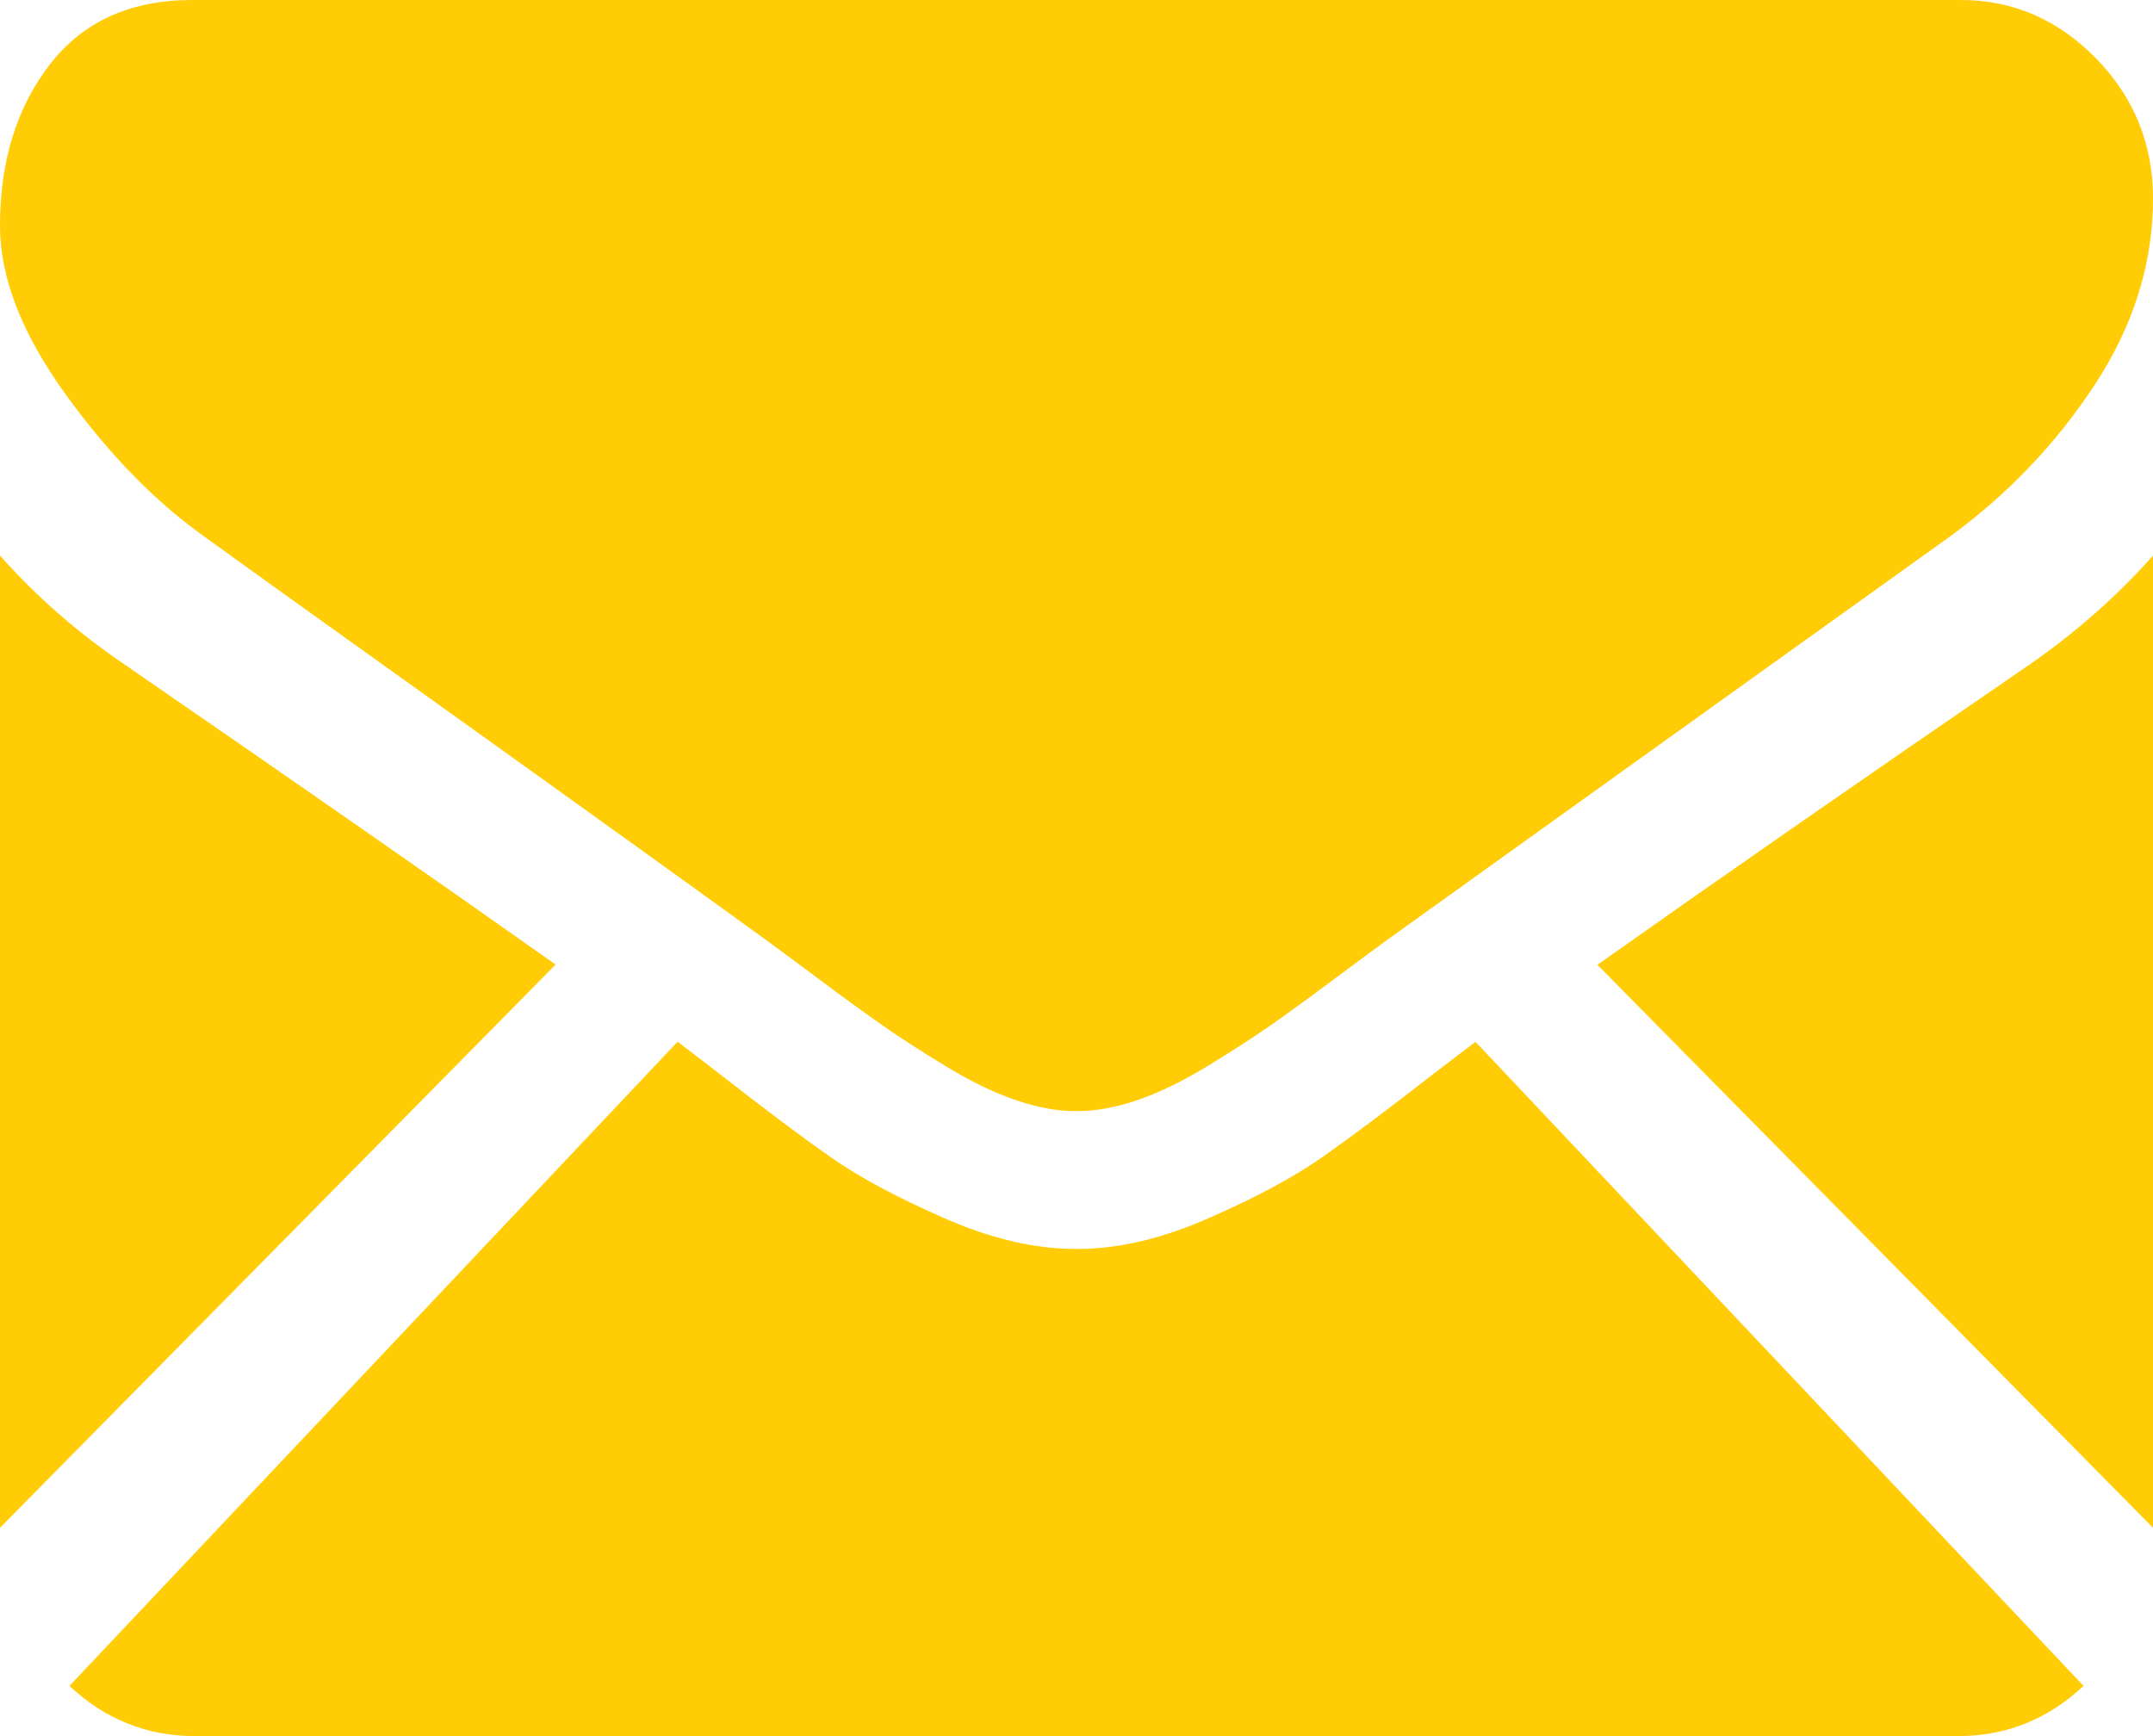 <svg xmlns="http://www.w3.org/2000/svg" width="31" height="25" viewBox="0 0 31 25">
    <g fill="none" fill-rule="evenodd">
        <g fill="#FFCC05" fill-rule="nonzero">
            <g>
                <g>
                    <g>
                        <path d="M28.192 25c.694 0 1.296-.243 1.808-.723l-8.755-9.275-.606.462c-.655.511-1.187.91-1.595 1.196-.409.287-.952.58-1.63.877-.678.299-1.31.448-1.897.448h-.034c-.587 0-1.219-.149-1.897-.448-.679-.298-1.222-.59-1.63-.877-.408-.285-.94-.684-1.595-1.196-.183-.142-.385-.297-.604-.464L1 24.277c.512.48 1.114.723 1.808.723h25.384zM1.806 9.577C1.126 9.117.524 8.592 0 8v14l8-8.11c-1.6-1.133-3.663-2.569-6.194-4.313zM29.212 9.577c-2.436 1.67-4.507 3.11-6.212 4.316L31 22V8c-.513.58-1.109 1.106-1.788 1.577z" transform="translate(-1185 -4740) translate(-325 755) translate(325 3797) translate(1185 188)"/>
                        <path d="M28.232 0H2.768C1.879 0 1.196.31.718.928.239 1.548 0 2.321 0 3.25 0 4 .317 4.812.951 5.687c.634.875 1.31 1.563 2.024 2.063.392.286 1.575 1.134 3.547 2.544 1.065.762 1.99 1.426 2.786 1.999.678.487 1.263.91 1.746 1.26l.258.19.478.355c.374.28.686.506.934.679.247.173.547.366.9.58.351.214.683.375.994.482.312.107.6.161.865.161h.034c.266 0 .554-.054.865-.16.312-.108.643-.268.995-.483.352-.214.651-.408.9-.58.248-.173.56-.399.934-.679l.477-.354.258-.19 1.751-1.256c1.434-1.029 3.546-2.543 6.346-4.548.841-.607 1.545-1.34 2.11-2.197.564-.856.847-1.755.847-2.696 0-.786-.274-1.458-.822-2.018C29.63.28 28.982 0 28.232 0z" transform="translate(-1185 -4740) translate(-325 755) translate(325 3797) translate(1185 188)"/>
                    </g>
                </g>
            </g>
        </g>
    </g>
</svg>
